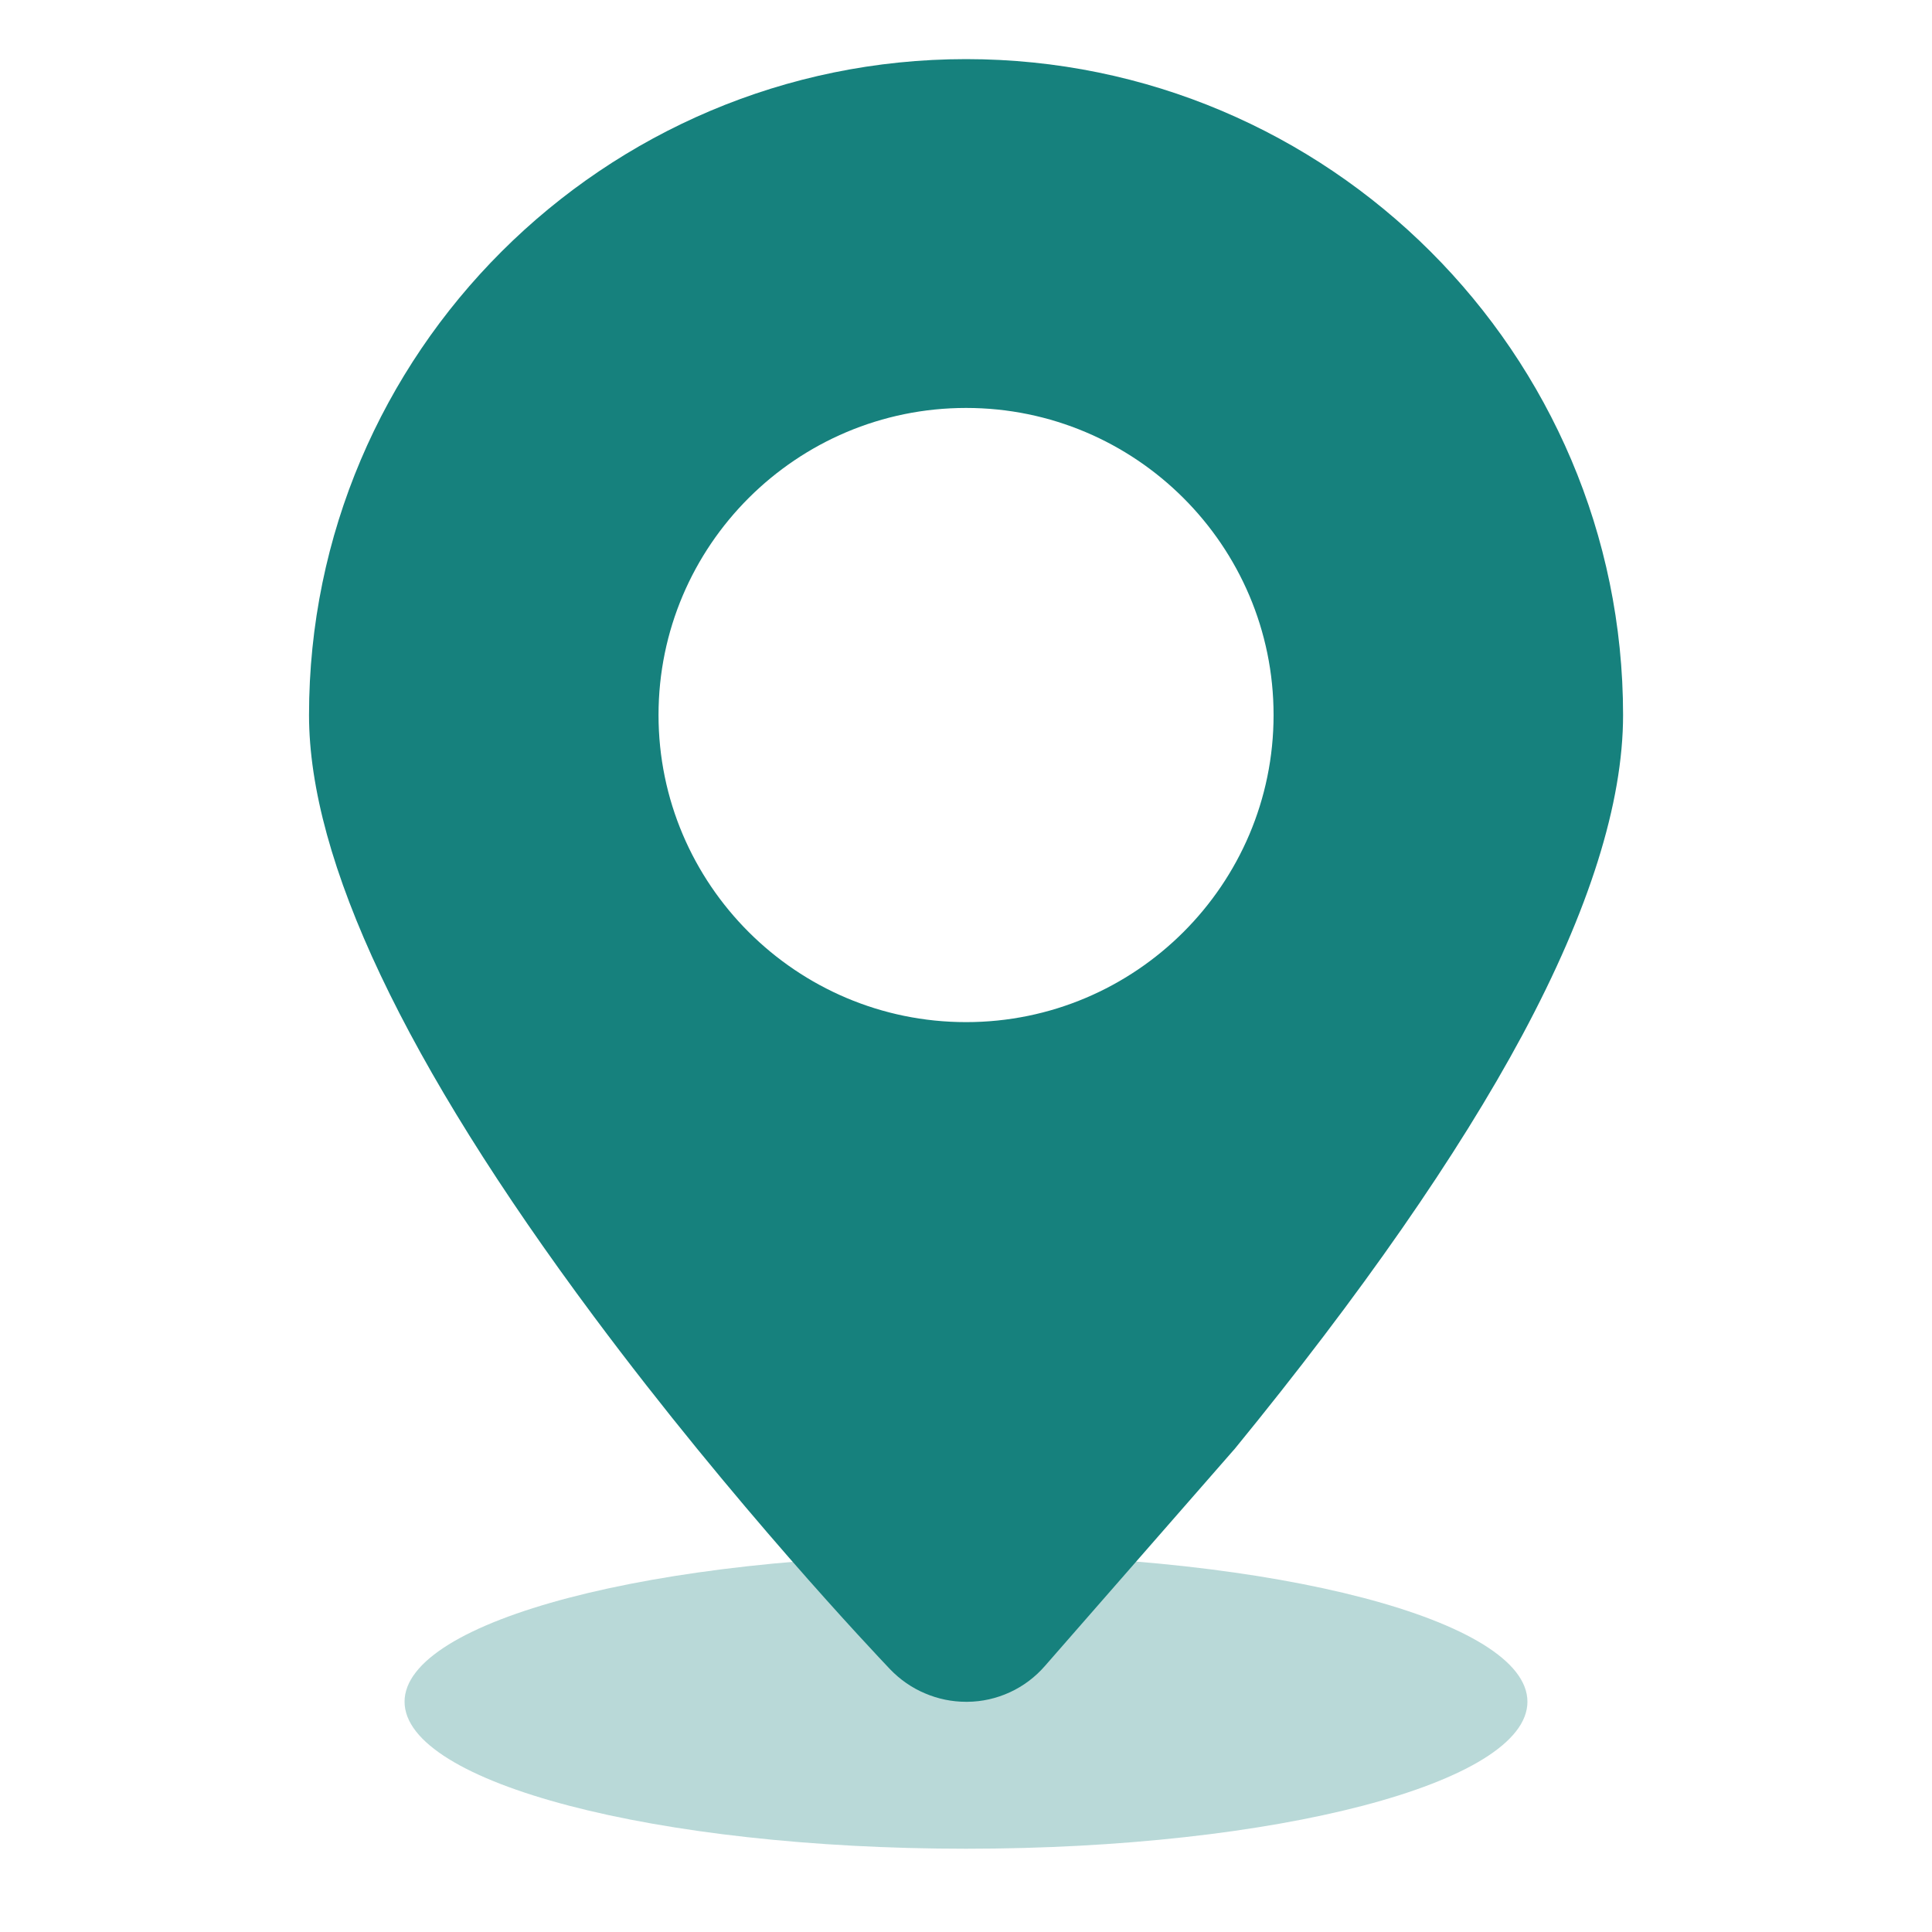 <svg width="20" height="20" viewBox="0 0 20 20" fill="none" xmlns="http://www.w3.org/2000/svg">
<g clip-path="url(#clip0_2_495)">
<path opacity="0.3" d="M10 19.138C13.21 19.138 15.812 18.457 15.812 17.616C15.812 16.776 13.21 16.094 10 16.094C6.79 16.094 4.188 16.776 4.188 17.616C4.188 18.457 6.79 19.138 10 19.138Z" fill="#16817D"/>
<path d="M10.013 17.617H10.001C9.854 17.617 9.709 17.587 9.574 17.529C9.439 17.472 9.317 17.387 9.215 17.281C9.055 17.112 7.597 15.575 6.148 13.629C4.191 11.002 3.199 8.906 3.199 7.402C3.199 3.658 6.25 0.612 10.001 0.612C13.751 0.612 16.802 3.658 16.802 7.402C16.802 8.311 16.451 9.426 15.76 10.714C15.093 11.955 14.09 13.398 12.779 15.002L12.768 15.014L10.817 17.246C10.717 17.361 10.594 17.454 10.455 17.518C10.316 17.582 10.166 17.616 10.013 17.617ZM10.001 10.581C11.756 10.581 13.184 9.155 13.184 7.402C13.184 5.649 11.756 4.223 10.001 4.223C8.245 4.223 6.817 5.649 6.817 7.402C6.817 9.154 8.245 10.581 10.001 10.581Z" fill="#16817D"/>
</g>
<defs>
<clipPath id="clip0_2_495">
<rect width="20" height="20" fill="white"/>
</clipPath>
</defs>
</svg>
